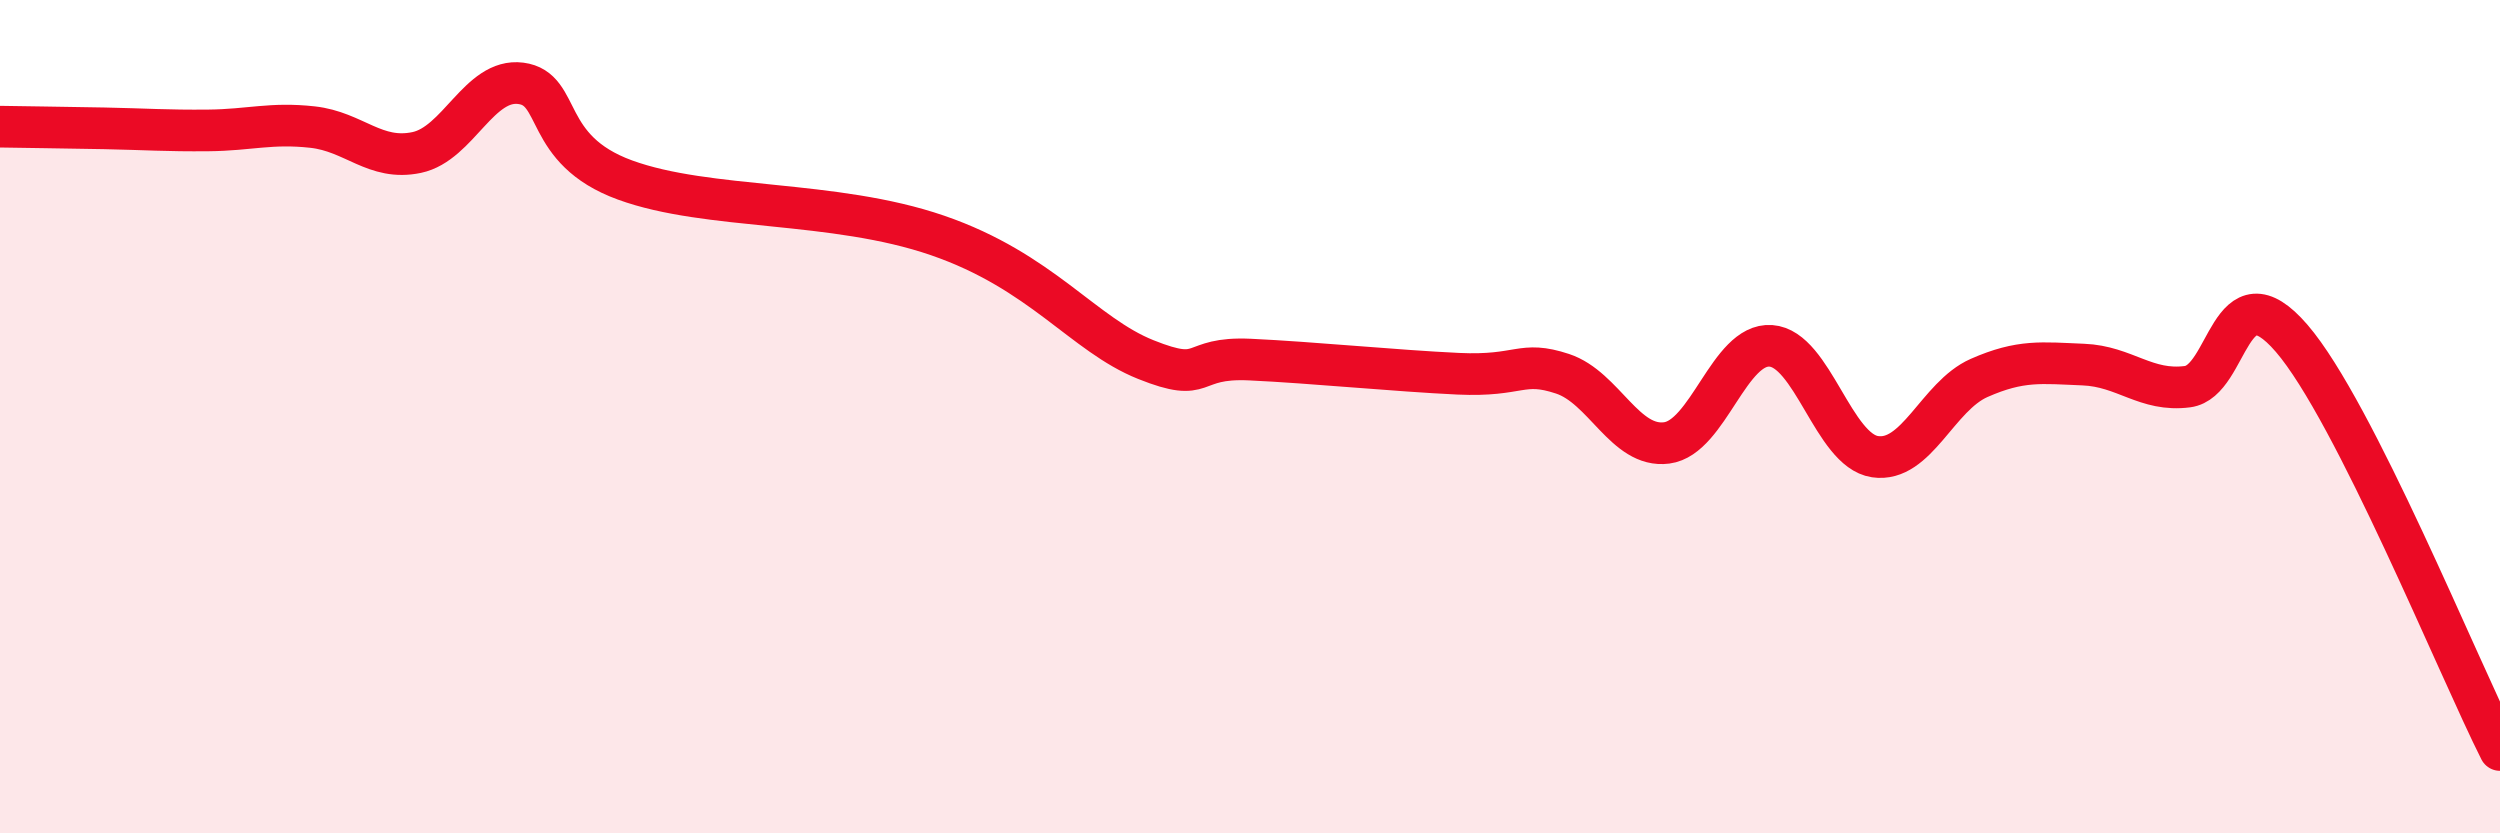 
    <svg width="60" height="20" viewBox="0 0 60 20" xmlns="http://www.w3.org/2000/svg">
      <path
        d="M 0,3.04 C 0.5,3.05 1.5,3.06 2.5,3.08 C 3.5,3.1 4,3.14 5,3.13 C 6,3.12 6.5,2.94 7.5,3.05 C 8.5,3.16 9,3.87 10,3.66 C 11,3.45 11.5,1.87 12.5,2 C 13.5,2.13 13,3.59 15,4.32 C 17,5.05 20,4.79 22.5,5.65 C 25,6.51 26,8.03 27.5,8.63 C 29,9.23 28.5,8.56 30,8.63 C 31.5,8.7 33.5,8.9 35,8.97 C 36.5,9.04 36.5,8.64 37.5,8.97 C 38.5,9.3 39,10.76 40,10.63 C 41,10.5 41.5,8.23 42.5,8.3 C 43.5,8.37 44,10.81 45,10.96 C 46,11.11 46.5,9.51 47.5,9.07 C 48.5,8.63 49,8.71 50,8.75 C 51,8.79 51.5,9.41 52.5,9.28 C 53.5,9.15 53.5,6.38 55,8.12 C 56.5,9.86 59,16.02 60,18L60 20L0 20Z"
        fill="#EB0A25"
        opacity="0.1"
        stroke-linecap="round"
        stroke-linejoin="round"
      />
      <path
        d="M 0,3.04 C 0.5,3.05 1.5,3.06 2.5,3.08 C 3.5,3.1 4,3.14 5,3.13 C 6,3.12 6.5,2.94 7.5,3.05 C 8.5,3.16 9,3.87 10,3.66 C 11,3.45 11.5,1.87 12.5,2 C 13.5,2.13 13,3.59 15,4.32 C 17,5.05 20,4.79 22.5,5.65 C 25,6.51 26,8.03 27.5,8.63 C 29,9.23 28.5,8.56 30,8.63 C 31.5,8.7 33.5,8.9 35,8.97 C 36.5,9.04 36.5,8.64 37.5,8.97 C 38.5,9.3 39,10.76 40,10.63 C 41,10.5 41.5,8.23 42.5,8.3 C 43.5,8.37 44,10.81 45,10.96 C 46,11.11 46.5,9.51 47.5,9.07 C 48.5,8.63 49,8.71 50,8.75 C 51,8.79 51.5,9.41 52.5,9.28 C 53.5,9.15 53.5,6.38 55,8.12 C 56.5,9.86 59,16.02 60,18"
        stroke="#EB0A25"
        stroke-width="1"
        fill="none"
        stroke-linecap="round"
        stroke-linejoin="round"
      />
    </svg>
  